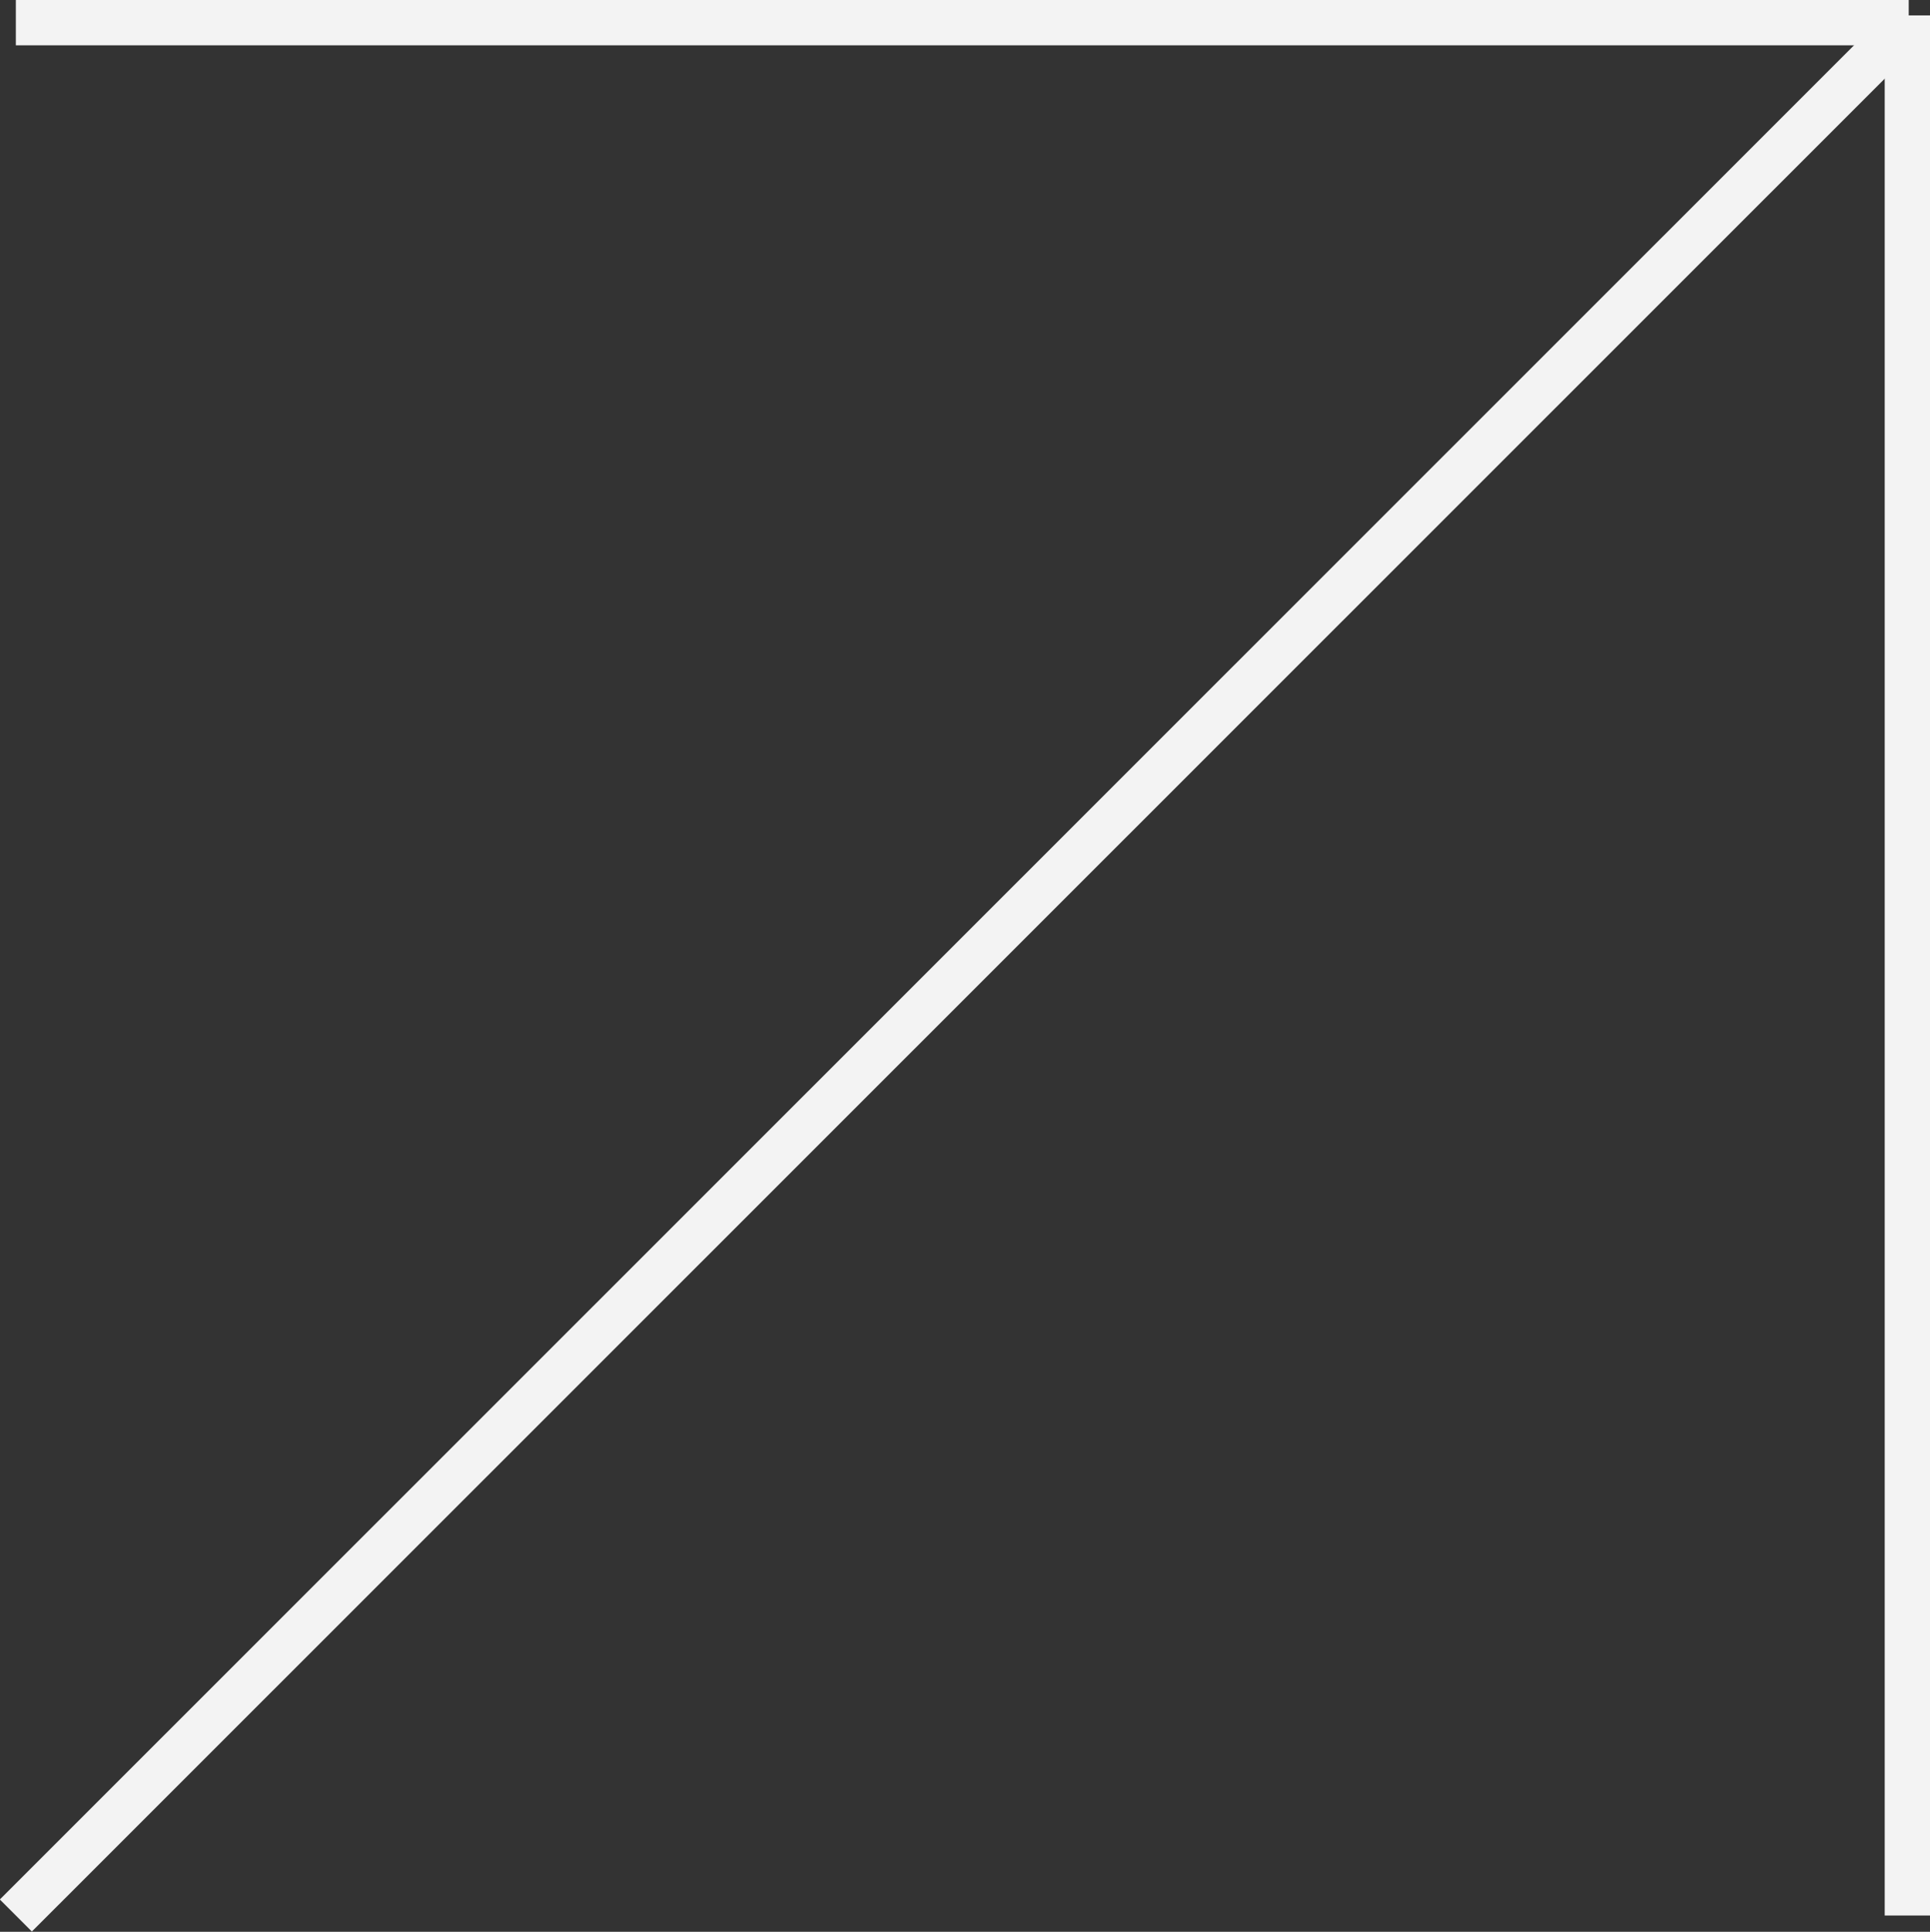 <svg xmlns="http://www.w3.org/2000/svg" id="uuid-7351eaba-4594-4619-8b59-1f479ab3384a" data-name="Calque 2" viewBox="0 0 42.61 42.64"><rect x="0" y="0" width="42.61" height="42.64" fill="#333333" stroke="none"/><g id="uuid-e7a4351c-6908-475f-bd93-cc00a984521e" data-name="Capa 1"><g><line x1="42.11" y1=".34" x2="42.11" y2="42.28" style="fill: none; stroke: #f3f3f3; stroke-miterlimit: 10;"></line><line x1="42.14" y1=".5" x2=".35" y2=".5" style="fill: none; stroke: #f3f3f3; stroke-miterlimit: 10;"></line><line x1=".35" y1="42.28" x2="42.14" y2=".5" style="fill: none; stroke: #f3f3f3; stroke-miterlimit: 10;"></line></g></g></svg>